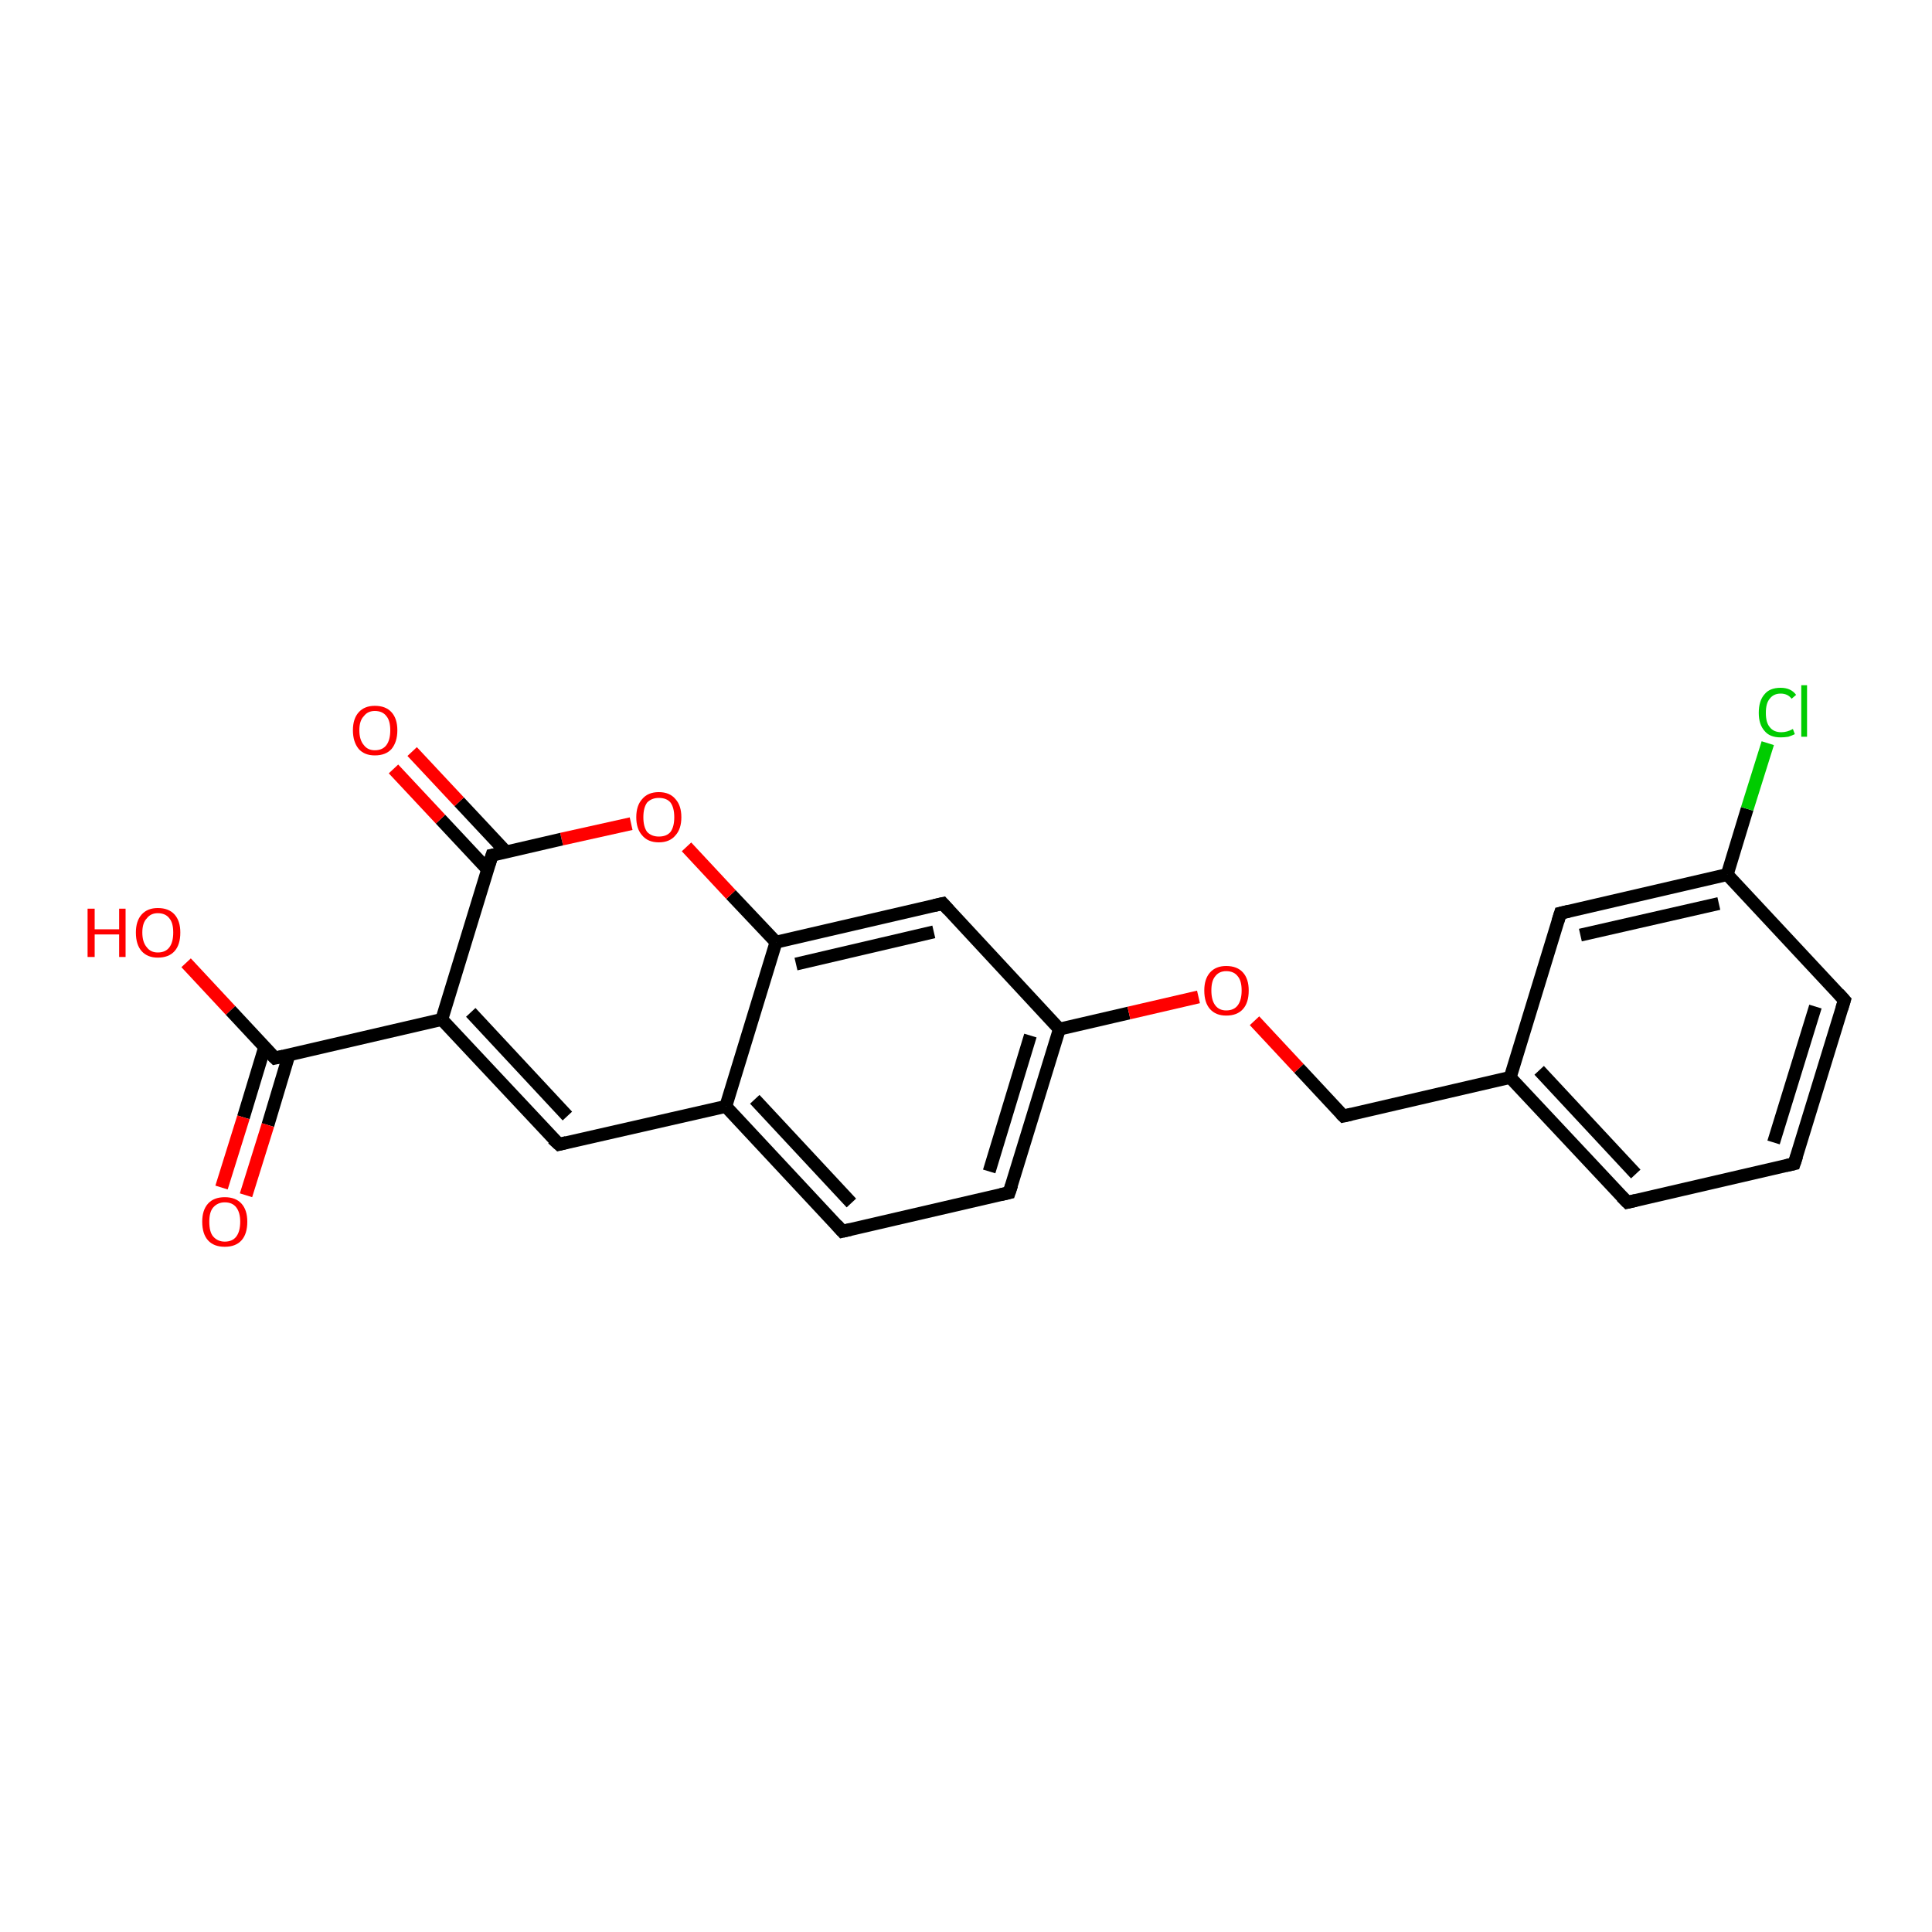 <?xml version='1.0' encoding='iso-8859-1'?>
<svg version='1.1' baseProfile='full'
              xmlns='http://www.w3.org/2000/svg'
                      xmlns:rdkit='http://www.rdkit.org/xml'
                      xmlns:xlink='http://www.w3.org/1999/xlink'
                  xml:space='preserve'
width='300px' height='300px' viewBox='0 0 300 300'>
<!-- END OF HEADER -->
<rect style='opacity:1.0;fill:#FFFFFF;stroke:none' width='300.0' height='300.0' x='0.0' y='0.0'> </rect>
<path class='bond-0 atom-0 atom-1' d='M 28.9,149.5 L 35.8,156.9' style='fill:none;fill-rule:evenodd;stroke:#FF0000;stroke-width:2.0px;stroke-linecap:butt;stroke-linejoin:miter;stroke-opacity:1' />
<path class='bond-0 atom-0 atom-1' d='M 35.8,156.9 L 42.7,164.3' style='fill:none;fill-rule:evenodd;stroke:#000000;stroke-width:2.0px;stroke-linecap:butt;stroke-linejoin:miter;stroke-opacity:1' />
<path class='bond-1 atom-1 atom-2' d='M 41.1,162.6 L 37.8,173.5' style='fill:none;fill-rule:evenodd;stroke:#000000;stroke-width:2.0px;stroke-linecap:butt;stroke-linejoin:miter;stroke-opacity:1' />
<path class='bond-1 atom-1 atom-2' d='M 37.8,173.5 L 34.4,184.4' style='fill:none;fill-rule:evenodd;stroke:#FF0000;stroke-width:2.0px;stroke-linecap:butt;stroke-linejoin:miter;stroke-opacity:1' />
<path class='bond-1 atom-1 atom-2' d='M 44.9,163.7 L 41.6,174.7' style='fill:none;fill-rule:evenodd;stroke:#000000;stroke-width:2.0px;stroke-linecap:butt;stroke-linejoin:miter;stroke-opacity:1' />
<path class='bond-1 atom-1 atom-2' d='M 41.6,174.7 L 38.2,185.6' style='fill:none;fill-rule:evenodd;stroke:#FF0000;stroke-width:2.0px;stroke-linecap:butt;stroke-linejoin:miter;stroke-opacity:1' />
<path class='bond-2 atom-1 atom-3' d='M 42.7,164.3 L 68.6,158.3' style='fill:none;fill-rule:evenodd;stroke:#000000;stroke-width:2.0px;stroke-linecap:butt;stroke-linejoin:miter;stroke-opacity:1' />
<path class='bond-3 atom-3 atom-4' d='M 68.6,158.3 L 86.8,177.7' style='fill:none;fill-rule:evenodd;stroke:#000000;stroke-width:2.0px;stroke-linecap:butt;stroke-linejoin:miter;stroke-opacity:1' />
<path class='bond-3 atom-3 atom-4' d='M 73.1,157.2 L 88.1,173.3' style='fill:none;fill-rule:evenodd;stroke:#000000;stroke-width:2.0px;stroke-linecap:butt;stroke-linejoin:miter;stroke-opacity:1' />
<path class='bond-4 atom-4 atom-5' d='M 86.8,177.7 L 112.7,171.8' style='fill:none;fill-rule:evenodd;stroke:#000000;stroke-width:2.0px;stroke-linecap:butt;stroke-linejoin:miter;stroke-opacity:1' />
<path class='bond-5 atom-5 atom-6' d='M 112.7,171.8 L 130.8,191.2' style='fill:none;fill-rule:evenodd;stroke:#000000;stroke-width:2.0px;stroke-linecap:butt;stroke-linejoin:miter;stroke-opacity:1' />
<path class='bond-5 atom-5 atom-6' d='M 117.2,170.7 L 132.2,186.8' style='fill:none;fill-rule:evenodd;stroke:#000000;stroke-width:2.0px;stroke-linecap:butt;stroke-linejoin:miter;stroke-opacity:1' />
<path class='bond-6 atom-6 atom-7' d='M 130.8,191.2 L 156.7,185.2' style='fill:none;fill-rule:evenodd;stroke:#000000;stroke-width:2.0px;stroke-linecap:butt;stroke-linejoin:miter;stroke-opacity:1' />
<path class='bond-7 atom-7 atom-8' d='M 156.7,185.2 L 164.5,159.8' style='fill:none;fill-rule:evenodd;stroke:#000000;stroke-width:2.0px;stroke-linecap:butt;stroke-linejoin:miter;stroke-opacity:1' />
<path class='bond-7 atom-7 atom-8' d='M 153.6,181.9 L 160.0,160.8' style='fill:none;fill-rule:evenodd;stroke:#000000;stroke-width:2.0px;stroke-linecap:butt;stroke-linejoin:miter;stroke-opacity:1' />
<path class='bond-8 atom-8 atom-9' d='M 164.5,159.8 L 175.3,157.3' style='fill:none;fill-rule:evenodd;stroke:#000000;stroke-width:2.0px;stroke-linecap:butt;stroke-linejoin:miter;stroke-opacity:1' />
<path class='bond-8 atom-8 atom-9' d='M 175.3,157.3 L 186.1,154.8' style='fill:none;fill-rule:evenodd;stroke:#FF0000;stroke-width:2.0px;stroke-linecap:butt;stroke-linejoin:miter;stroke-opacity:1' />
<path class='bond-9 atom-9 atom-10' d='M 194.8,158.5 L 201.7,165.9' style='fill:none;fill-rule:evenodd;stroke:#FF0000;stroke-width:2.0px;stroke-linecap:butt;stroke-linejoin:miter;stroke-opacity:1' />
<path class='bond-9 atom-9 atom-10' d='M 201.7,165.9 L 208.6,173.3' style='fill:none;fill-rule:evenodd;stroke:#000000;stroke-width:2.0px;stroke-linecap:butt;stroke-linejoin:miter;stroke-opacity:1' />
<path class='bond-10 atom-10 atom-11' d='M 208.6,173.3 L 234.5,167.3' style='fill:none;fill-rule:evenodd;stroke:#000000;stroke-width:2.0px;stroke-linecap:butt;stroke-linejoin:miter;stroke-opacity:1' />
<path class='bond-11 atom-11 atom-12' d='M 234.5,167.3 L 252.7,186.7' style='fill:none;fill-rule:evenodd;stroke:#000000;stroke-width:2.0px;stroke-linecap:butt;stroke-linejoin:miter;stroke-opacity:1' />
<path class='bond-11 atom-11 atom-12' d='M 239.0,166.2 L 254.0,182.3' style='fill:none;fill-rule:evenodd;stroke:#000000;stroke-width:2.0px;stroke-linecap:butt;stroke-linejoin:miter;stroke-opacity:1' />
<path class='bond-12 atom-12 atom-13' d='M 252.7,186.7 L 278.6,180.7' style='fill:none;fill-rule:evenodd;stroke:#000000;stroke-width:2.0px;stroke-linecap:butt;stroke-linejoin:miter;stroke-opacity:1' />
<path class='bond-13 atom-13 atom-14' d='M 278.6,180.7 L 286.4,155.3' style='fill:none;fill-rule:evenodd;stroke:#000000;stroke-width:2.0px;stroke-linecap:butt;stroke-linejoin:miter;stroke-opacity:1' />
<path class='bond-13 atom-13 atom-14' d='M 275.4,177.4 L 281.9,156.3' style='fill:none;fill-rule:evenodd;stroke:#000000;stroke-width:2.0px;stroke-linecap:butt;stroke-linejoin:miter;stroke-opacity:1' />
<path class='bond-14 atom-14 atom-15' d='M 286.4,155.3 L 268.2,135.8' style='fill:none;fill-rule:evenodd;stroke:#000000;stroke-width:2.0px;stroke-linecap:butt;stroke-linejoin:miter;stroke-opacity:1' />
<path class='bond-15 atom-15 atom-16' d='M 268.2,135.8 L 271.3,125.6' style='fill:none;fill-rule:evenodd;stroke:#000000;stroke-width:2.0px;stroke-linecap:butt;stroke-linejoin:miter;stroke-opacity:1' />
<path class='bond-15 atom-15 atom-16' d='M 271.3,125.6 L 274.5,115.4' style='fill:none;fill-rule:evenodd;stroke:#00CC00;stroke-width:2.0px;stroke-linecap:butt;stroke-linejoin:miter;stroke-opacity:1' />
<path class='bond-16 atom-15 atom-17' d='M 268.2,135.8 L 242.3,141.8' style='fill:none;fill-rule:evenodd;stroke:#000000;stroke-width:2.0px;stroke-linecap:butt;stroke-linejoin:miter;stroke-opacity:1' />
<path class='bond-16 atom-15 atom-17' d='M 266.9,140.3 L 245.4,145.2' style='fill:none;fill-rule:evenodd;stroke:#000000;stroke-width:2.0px;stroke-linecap:butt;stroke-linejoin:miter;stroke-opacity:1' />
<path class='bond-17 atom-8 atom-18' d='M 164.5,159.8 L 146.4,140.3' style='fill:none;fill-rule:evenodd;stroke:#000000;stroke-width:2.0px;stroke-linecap:butt;stroke-linejoin:miter;stroke-opacity:1' />
<path class='bond-18 atom-18 atom-19' d='M 146.4,140.3 L 120.5,146.3' style='fill:none;fill-rule:evenodd;stroke:#000000;stroke-width:2.0px;stroke-linecap:butt;stroke-linejoin:miter;stroke-opacity:1' />
<path class='bond-18 atom-18 atom-19' d='M 145.0,144.7 L 123.6,149.7' style='fill:none;fill-rule:evenodd;stroke:#000000;stroke-width:2.0px;stroke-linecap:butt;stroke-linejoin:miter;stroke-opacity:1' />
<path class='bond-19 atom-19 atom-20' d='M 120.5,146.3 L 113.5,138.9' style='fill:none;fill-rule:evenodd;stroke:#000000;stroke-width:2.0px;stroke-linecap:butt;stroke-linejoin:miter;stroke-opacity:1' />
<path class='bond-19 atom-19 atom-20' d='M 113.5,138.9 L 106.6,131.5' style='fill:none;fill-rule:evenodd;stroke:#FF0000;stroke-width:2.0px;stroke-linecap:butt;stroke-linejoin:miter;stroke-opacity:1' />
<path class='bond-20 atom-20 atom-21' d='M 98.0,127.9 L 87.2,130.3' style='fill:none;fill-rule:evenodd;stroke:#FF0000;stroke-width:2.0px;stroke-linecap:butt;stroke-linejoin:miter;stroke-opacity:1' />
<path class='bond-20 atom-20 atom-21' d='M 87.2,130.3 L 76.4,132.8' style='fill:none;fill-rule:evenodd;stroke:#000000;stroke-width:2.0px;stroke-linecap:butt;stroke-linejoin:miter;stroke-opacity:1' />
<path class='bond-21 atom-21 atom-22' d='M 78.6,132.3 L 71.3,124.5' style='fill:none;fill-rule:evenodd;stroke:#000000;stroke-width:2.0px;stroke-linecap:butt;stroke-linejoin:miter;stroke-opacity:1' />
<path class='bond-21 atom-21 atom-22' d='M 71.3,124.5 L 64.0,116.7' style='fill:none;fill-rule:evenodd;stroke:#FF0000;stroke-width:2.0px;stroke-linecap:butt;stroke-linejoin:miter;stroke-opacity:1' />
<path class='bond-21 atom-21 atom-22' d='M 75.7,135.0 L 68.4,127.2' style='fill:none;fill-rule:evenodd;stroke:#000000;stroke-width:2.0px;stroke-linecap:butt;stroke-linejoin:miter;stroke-opacity:1' />
<path class='bond-21 atom-21 atom-22' d='M 68.4,127.2 L 61.1,119.4' style='fill:none;fill-rule:evenodd;stroke:#FF0000;stroke-width:2.0px;stroke-linecap:butt;stroke-linejoin:miter;stroke-opacity:1' />
<path class='bond-22 atom-21 atom-3' d='M 76.4,132.8 L 68.6,158.3' style='fill:none;fill-rule:evenodd;stroke:#000000;stroke-width:2.0px;stroke-linecap:butt;stroke-linejoin:miter;stroke-opacity:1' />
<path class='bond-23 atom-19 atom-5' d='M 120.5,146.3 L 112.7,171.8' style='fill:none;fill-rule:evenodd;stroke:#000000;stroke-width:2.0px;stroke-linecap:butt;stroke-linejoin:miter;stroke-opacity:1' />
<path class='bond-24 atom-17 atom-11' d='M 242.3,141.8 L 234.5,167.3' style='fill:none;fill-rule:evenodd;stroke:#000000;stroke-width:2.0px;stroke-linecap:butt;stroke-linejoin:miter;stroke-opacity:1' />
<path d='M 42.3,163.9 L 42.7,164.3 L 44.0,164.0' style='fill:none;stroke:#000000;stroke-width:2.0px;stroke-linecap:butt;stroke-linejoin:miter;stroke-opacity:1;' />
<path d='M 85.8,176.8 L 86.8,177.7 L 88.0,177.4' style='fill:none;stroke:#000000;stroke-width:2.0px;stroke-linecap:butt;stroke-linejoin:miter;stroke-opacity:1;' />
<path d='M 129.9,190.2 L 130.8,191.2 L 132.1,190.9' style='fill:none;stroke:#000000;stroke-width:2.0px;stroke-linecap:butt;stroke-linejoin:miter;stroke-opacity:1;' />
<path d='M 155.4,185.5 L 156.7,185.2 L 157.1,184.0' style='fill:none;stroke:#000000;stroke-width:2.0px;stroke-linecap:butt;stroke-linejoin:miter;stroke-opacity:1;' />
<path d='M 208.2,172.9 L 208.6,173.3 L 209.9,173.0' style='fill:none;stroke:#000000;stroke-width:2.0px;stroke-linecap:butt;stroke-linejoin:miter;stroke-opacity:1;' />
<path d='M 251.8,185.8 L 252.7,186.7 L 254.0,186.4' style='fill:none;stroke:#000000;stroke-width:2.0px;stroke-linecap:butt;stroke-linejoin:miter;stroke-opacity:1;' />
<path d='M 277.3,181.0 L 278.6,180.7 L 279.0,179.5' style='fill:none;stroke:#000000;stroke-width:2.0px;stroke-linecap:butt;stroke-linejoin:miter;stroke-opacity:1;' />
<path d='M 286.0,156.6 L 286.4,155.3 L 285.5,154.3' style='fill:none;stroke:#000000;stroke-width:2.0px;stroke-linecap:butt;stroke-linejoin:miter;stroke-opacity:1;' />
<path d='M 243.6,141.5 L 242.3,141.8 L 241.9,143.1' style='fill:none;stroke:#000000;stroke-width:2.0px;stroke-linecap:butt;stroke-linejoin:miter;stroke-opacity:1;' />
<path d='M 147.3,141.3 L 146.4,140.3 L 145.1,140.6' style='fill:none;stroke:#000000;stroke-width:2.0px;stroke-linecap:butt;stroke-linejoin:miter;stroke-opacity:1;' />
<path d='M 76.9,132.7 L 76.4,132.8 L 76.0,134.1' style='fill:none;stroke:#000000;stroke-width:2.0px;stroke-linecap:butt;stroke-linejoin:miter;stroke-opacity:1;' />
<path class='atom-0' d='M 13.6 141.1
L 14.7 141.1
L 14.7 144.3
L 18.5 144.3
L 18.5 141.1
L 19.5 141.1
L 19.5 148.6
L 18.5 148.6
L 18.5 145.1
L 14.7 145.1
L 14.7 148.6
L 13.6 148.6
L 13.6 141.1
' fill='#FF0000'/>
<path class='atom-0' d='M 21.1 144.8
Q 21.1 143.0, 22.0 142.0
Q 22.9 141.0, 24.5 141.0
Q 26.2 141.0, 27.1 142.0
Q 28.0 143.0, 28.0 144.8
Q 28.0 146.7, 27.1 147.7
Q 26.2 148.7, 24.5 148.7
Q 22.9 148.7, 22.0 147.7
Q 21.1 146.7, 21.1 144.8
M 24.5 147.9
Q 25.7 147.9, 26.3 147.1
Q 26.9 146.3, 26.9 144.8
Q 26.9 143.3, 26.3 142.6
Q 25.7 141.8, 24.5 141.8
Q 23.4 141.8, 22.8 142.6
Q 22.1 143.3, 22.1 144.8
Q 22.1 146.3, 22.8 147.1
Q 23.4 147.9, 24.5 147.9
' fill='#FF0000'/>
<path class='atom-2' d='M 31.4 189.7
Q 31.4 187.9, 32.3 186.9
Q 33.2 185.9, 34.9 185.9
Q 36.6 185.9, 37.5 186.9
Q 38.4 187.9, 38.4 189.7
Q 38.4 191.6, 37.5 192.6
Q 36.6 193.6, 34.9 193.6
Q 33.2 193.6, 32.3 192.6
Q 31.4 191.6, 31.4 189.7
M 34.9 192.8
Q 36.1 192.8, 36.7 192.0
Q 37.3 191.2, 37.3 189.7
Q 37.3 188.3, 36.7 187.5
Q 36.1 186.7, 34.9 186.7
Q 33.8 186.7, 33.1 187.5
Q 32.5 188.2, 32.5 189.7
Q 32.5 191.3, 33.1 192.0
Q 33.8 192.8, 34.9 192.8
' fill='#FF0000'/>
<path class='atom-9' d='M 187.0 153.8
Q 187.0 152.0, 187.9 151.0
Q 188.8 150.0, 190.4 150.0
Q 192.1 150.0, 193.0 151.0
Q 193.9 152.0, 193.9 153.8
Q 193.9 155.7, 193.0 156.7
Q 192.1 157.7, 190.4 157.7
Q 188.8 157.7, 187.9 156.7
Q 187.0 155.7, 187.0 153.8
M 190.4 156.9
Q 191.6 156.9, 192.2 156.1
Q 192.8 155.3, 192.8 153.8
Q 192.8 152.3, 192.2 151.6
Q 191.6 150.8, 190.4 150.8
Q 189.3 150.8, 188.7 151.6
Q 188.1 152.3, 188.1 153.8
Q 188.1 155.3, 188.7 156.1
Q 189.3 156.9, 190.4 156.9
' fill='#FF0000'/>
<path class='atom-16' d='M 273.1 110.7
Q 273.1 108.8, 274.0 107.8
Q 274.8 106.8, 276.5 106.8
Q 278.1 106.8, 278.9 107.9
L 278.2 108.5
Q 277.6 107.7, 276.5 107.7
Q 275.4 107.7, 274.8 108.5
Q 274.2 109.2, 274.2 110.7
Q 274.2 112.2, 274.8 112.9
Q 275.4 113.7, 276.6 113.7
Q 277.5 113.7, 278.4 113.2
L 278.7 114.0
Q 278.3 114.2, 277.7 114.4
Q 277.1 114.5, 276.5 114.5
Q 274.8 114.5, 274.0 113.5
Q 273.1 112.5, 273.1 110.7
' fill='#00CC00'/>
<path class='atom-16' d='M 279.7 106.4
L 280.6 106.4
L 280.6 114.4
L 279.7 114.4
L 279.7 106.4
' fill='#00CC00'/>
<path class='atom-20' d='M 98.8 126.9
Q 98.8 125.1, 99.7 124.1
Q 100.6 123.0, 102.3 123.0
Q 104.0 123.0, 104.9 124.1
Q 105.8 125.1, 105.8 126.9
Q 105.8 128.7, 104.9 129.7
Q 104.0 130.8, 102.3 130.8
Q 100.6 130.8, 99.7 129.7
Q 98.8 128.7, 98.8 126.9
M 102.3 129.9
Q 103.5 129.9, 104.1 129.2
Q 104.7 128.4, 104.7 126.9
Q 104.7 125.4, 104.1 124.6
Q 103.5 123.9, 102.3 123.9
Q 101.2 123.9, 100.5 124.6
Q 99.9 125.4, 99.9 126.9
Q 99.9 128.4, 100.5 129.2
Q 101.2 129.9, 102.3 129.9
' fill='#FF0000'/>
<path class='atom-22' d='M 54.8 113.4
Q 54.8 111.6, 55.7 110.6
Q 56.6 109.6, 58.2 109.6
Q 59.9 109.6, 60.8 110.6
Q 61.7 111.6, 61.7 113.4
Q 61.7 115.2, 60.8 116.3
Q 59.9 117.3, 58.2 117.3
Q 56.6 117.3, 55.7 116.3
Q 54.8 115.2, 54.8 113.4
M 58.2 116.5
Q 59.4 116.5, 60.0 115.7
Q 60.6 114.9, 60.6 113.4
Q 60.6 111.9, 60.0 111.2
Q 59.4 110.4, 58.2 110.4
Q 57.1 110.4, 56.5 111.2
Q 55.8 111.9, 55.8 113.4
Q 55.8 114.9, 56.5 115.7
Q 57.1 116.5, 58.2 116.5
' fill='#FF0000'/>
</svg>
